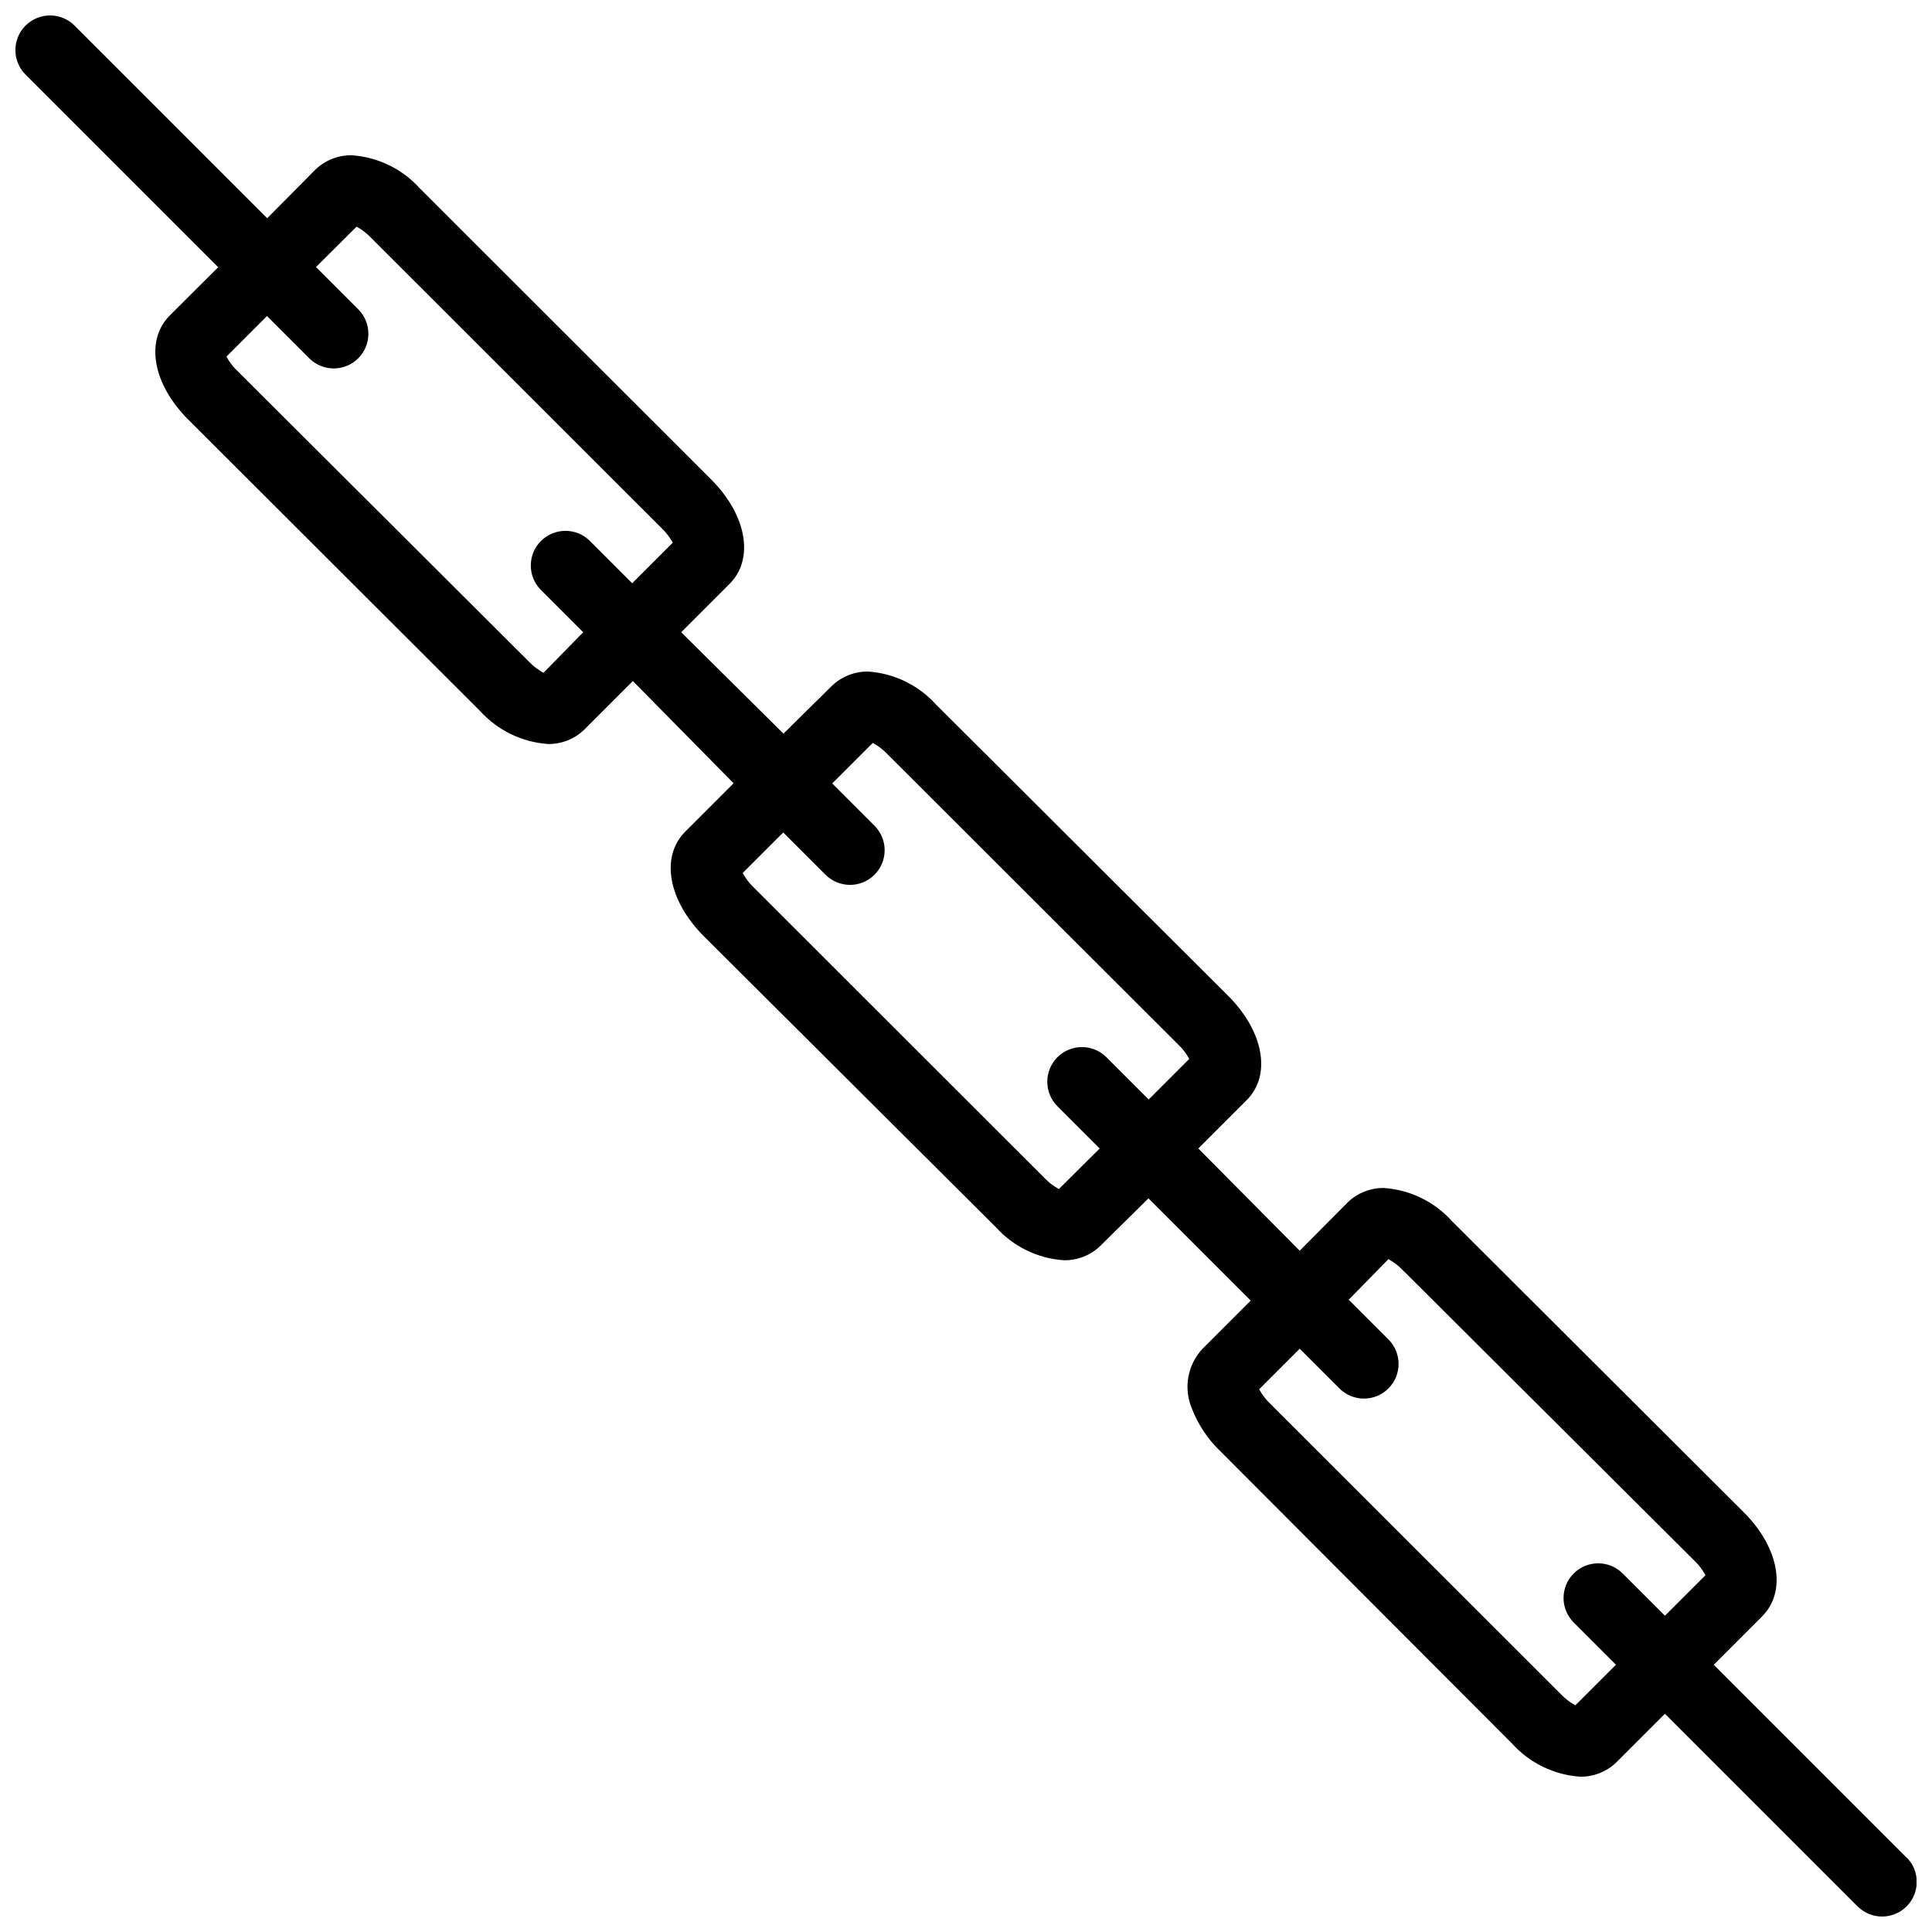 <?xml version="1.0" encoding="UTF-8"?>
<!-- Uploaded to: SVG Repo, www.svgrepo.com, Generator: SVG Repo Mixer Tools -->
<svg width="800px" height="800px" version="1.1" viewBox="144 144 512 512" xmlns="http://www.w3.org/2000/svg">
 <defs>
  <clipPath id="a">
   <path d="m148.09 148.09h503.81v503.81h-503.81z"/>
  </clipPath>
 </defs>
 <g clip-path="url(#a)">
  <path d="m649.21 636.23-51.051-51.055 12.82-12.82c6.606-6.606 4.535-18.25-4.926-27.652l-77.309-77.137c-4.633-5.129-11.074-8.258-17.969-8.734-3.613-0.051-7.098 1.34-9.684 3.863l-12.652 12.762-26.871-27.094 12.82-12.82c6.606-6.606 4.535-18.191-4.926-27.652l-77.418-77.195c-4.637-5.125-11.078-8.254-17.969-8.73-3.613-0.043-7.094 1.344-9.688 3.863l-12.762 12.594-27.094-26.871 12.82-12.82c6.606-6.606 4.535-18.25-4.871-27.652l-77.25-77.195c-4.637-5.125-11.074-8.254-17.969-8.73-3.609-0.07-7.094 1.297-9.688 3.805l-12.762 12.875-51.051-51.051c-3.59-3.586-9.402-3.586-12.988 0s-3.586 9.398 0 12.988l51.051 51.051-12.816 12.762c-6.606 6.606-4.535 18.25 4.926 27.652l77.305 77.199c4.641 5.121 11.078 8.25 17.969 8.73 3.617 0.062 7.106-1.328 9.688-3.863l12.82-12.82 26.699 27.098-12.82 12.82c-6.606 6.606-4.535 18.191 4.871 27.652l77.477 77.195c4.629 5.129 11.07 8.262 17.969 8.73 3.606 0.07 7.09-1.297 9.684-3.805l12.762-12.598 27.094 27.094-12.82 12.82h0.004c-1.926 2.078-3.215 4.664-3.711 7.453-0.496 2.789-0.18 5.664 0.91 8.277 1.688 4.371 4.324 8.309 7.727 11.531l77.195 77.363c4.641 5.117 11.078 8.246 17.969 8.73 3.613 0.059 7.098-1.332 9.684-3.859l12.82-12.82 51.051 51.051c3.586 3.586 9.402 3.586 12.988 0 3.586-3.586 3.586-9.398 0-12.984zm-361.18-313.93c-1.387-0.758-2.652-1.719-3.75-2.856l-77.418-77.195c-1.145-1.09-2.109-2.356-2.856-3.75l10.746-10.746 11.195 11.195h0.004c3.586 3.586 9.398 3.586 12.988 0 3.586-3.59 3.586-9.402 0-12.988l-11.195-11.195 10.746-10.691c1.395 0.746 2.66 1.711 3.75 2.852l77.195 77.141c1.137 1.098 2.098 2.363 2.856 3.75l-10.75 10.75-11.195-11.195v-0.004c-3.586-3.586-9.398-3.586-12.988 0-3.586 3.59-3.586 9.402 0 12.988l11.195 11.195zm136.59 136.81c-1.391-0.754-2.652-1.719-3.75-2.856l-77.195-77.141c-1.133-1.102-2.094-2.363-2.856-3.75l10.746-10.746 11.195 11.195h0.004c1.727 1.715 4.059 2.68 6.492 2.688 3.715 0 7.062-2.238 8.484-5.668 1.422-3.43 0.637-7.383-1.992-10.008l-11.195-11.195 10.746-10.746h0.004c1.387 0.754 2.652 1.715 3.75 2.852l77.25 77.141c1.145 1.094 2.106 2.359 2.856 3.75l-10.746 10.746-11.195-11.195h-0.004c-3.586-3.586-9.398-3.586-12.984 0-3.586 3.59-3.586 9.402 0 12.988l11.195 11.195zm136.87 136.81c-1.391-0.75-2.656-1.715-3.75-2.856l-77.195-77.141c-1.137-1.098-2.098-2.363-2.856-3.75l10.746-10.746 10.527 10.523c3.586 3.586 9.402 3.586 12.988 0 3.586-3.586 3.586-9.402 0-12.988l-10.523-10.523 10.523-10.75c1.387 0.758 2.652 1.719 3.75 2.856l77.418 77.141c1.137 1.098 2.098 2.363 2.856 3.75l-10.746 10.746-11.195-11.195h-0.004c-3.586-3.586-9.398-3.586-12.984 0-3.586 3.586-3.586 9.402 0 12.988l11.195 11.195z"/>
 </g>
</svg>